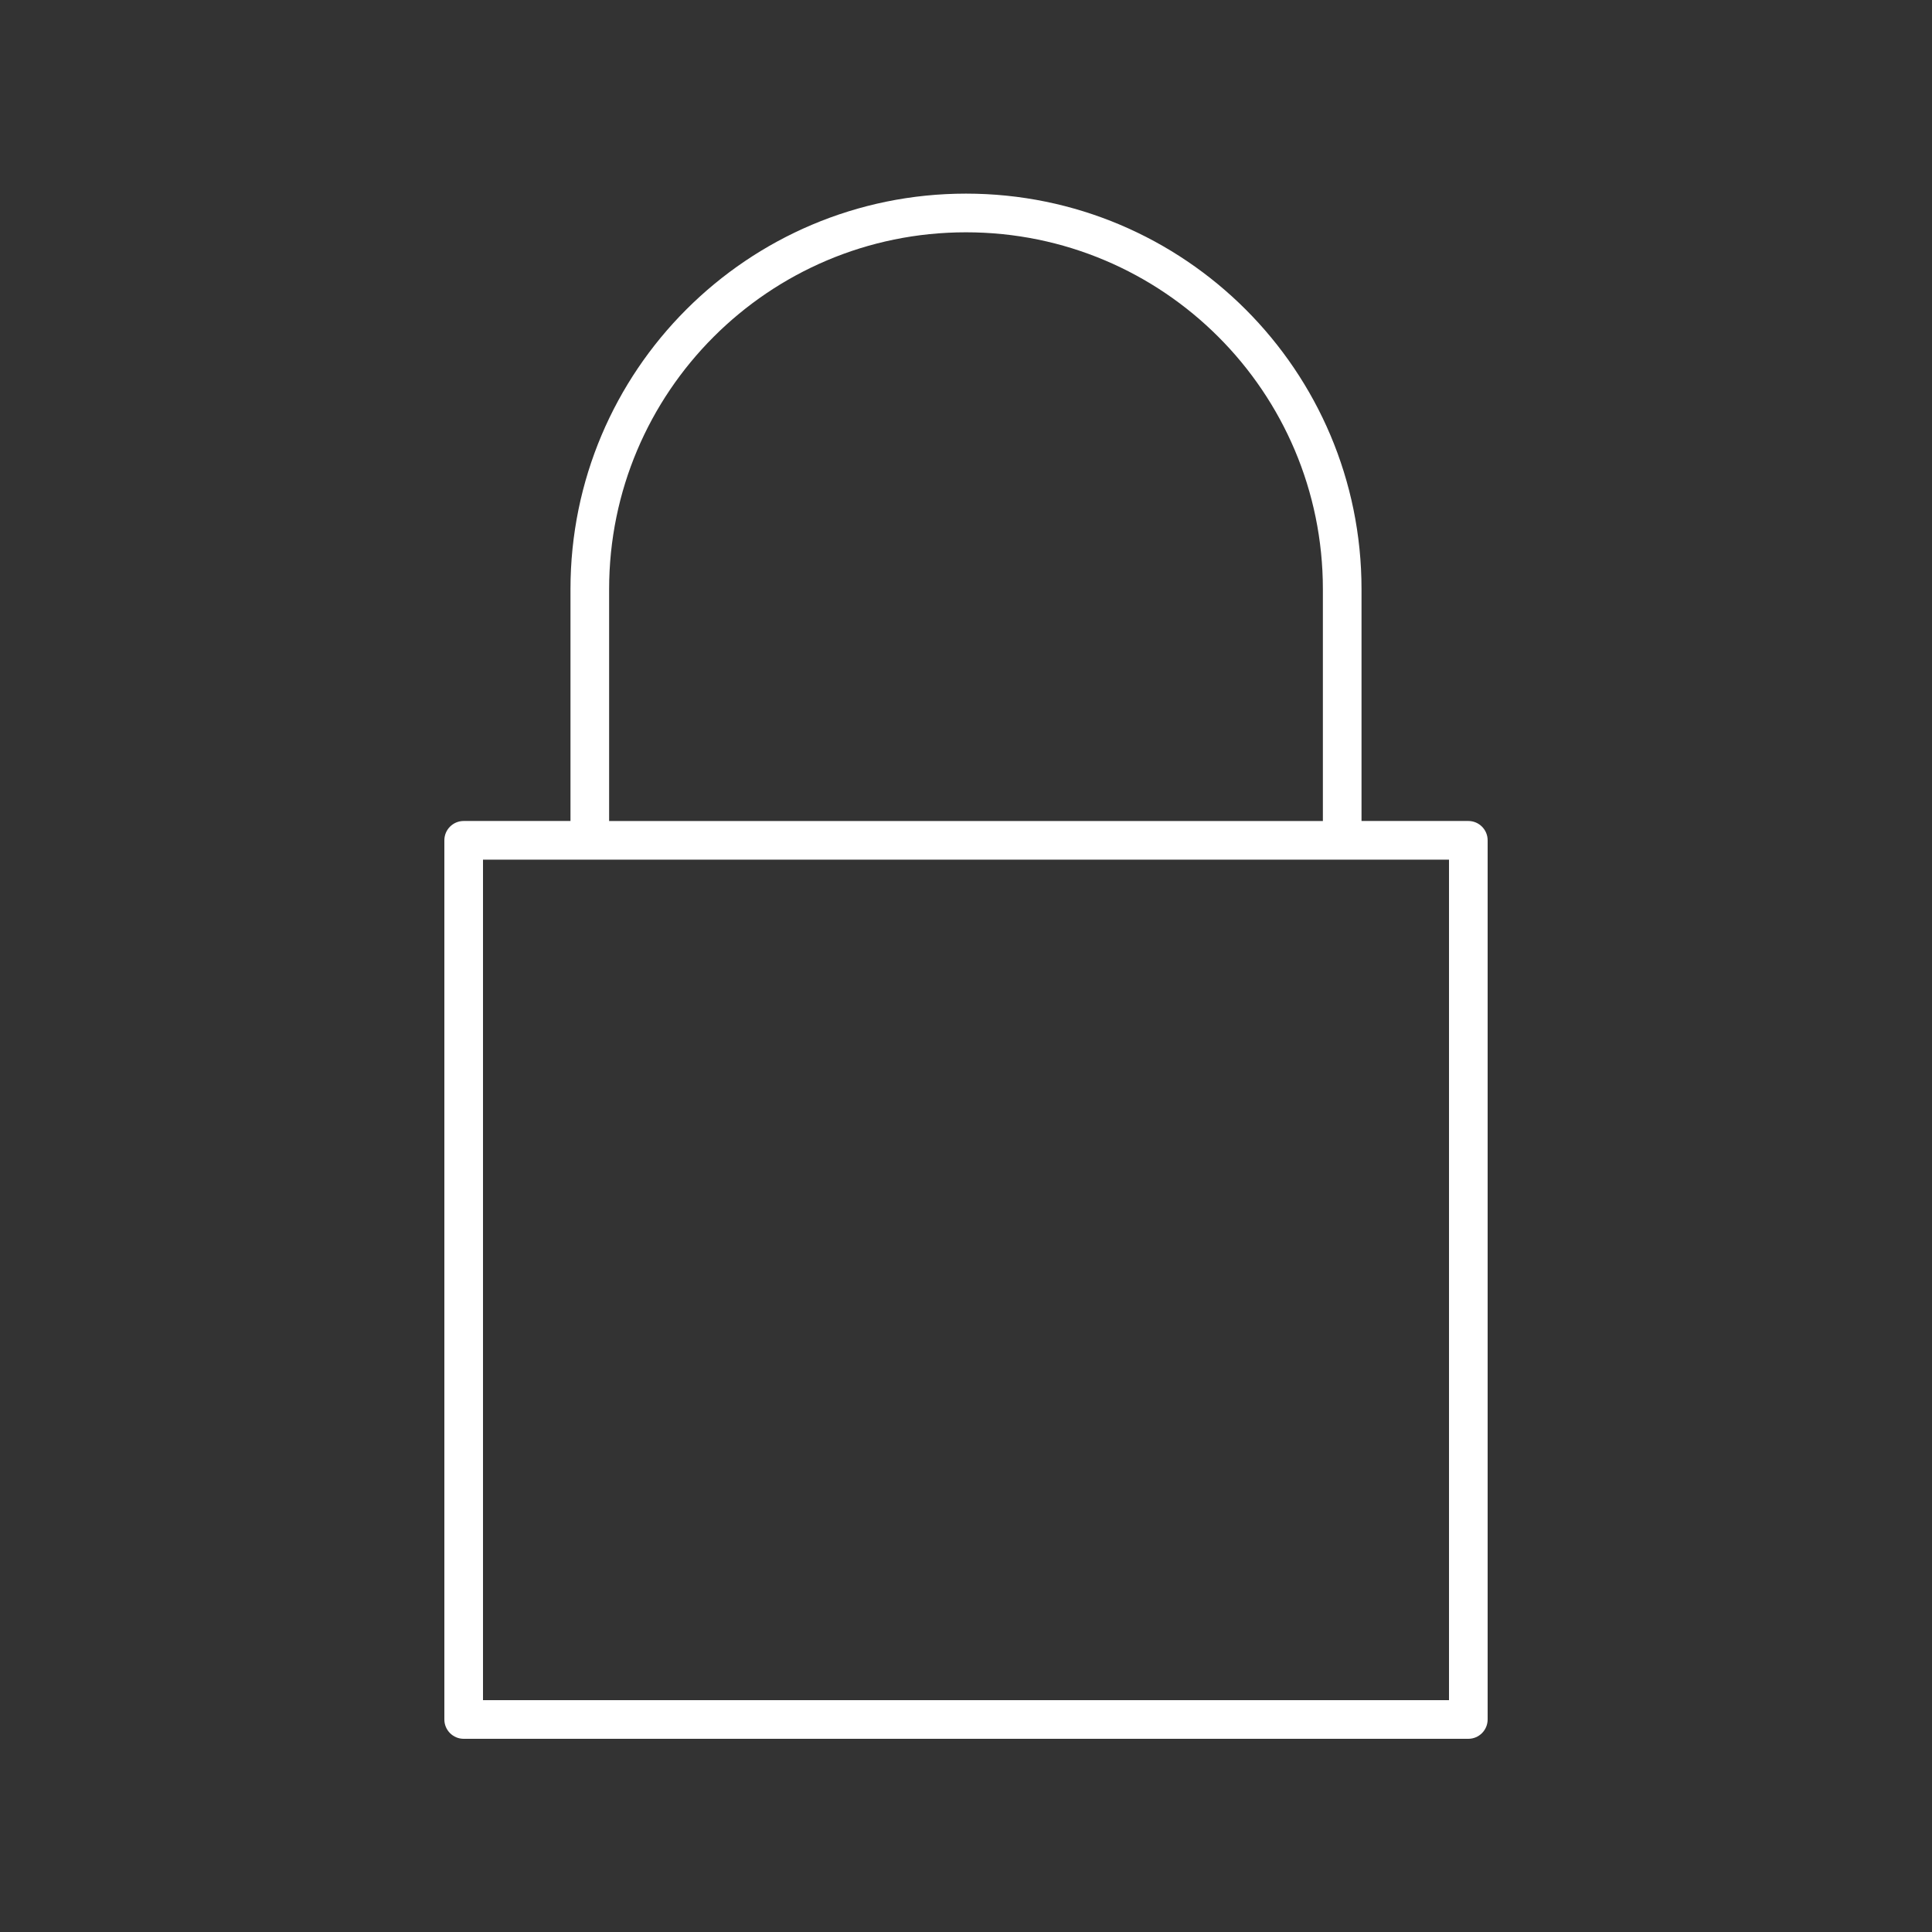 <?xml version="1.0" encoding="utf-8"?>
<!-- Generator: Adobe Illustrator 25.2.3, SVG Export Plug-In . SVG Version: 6.00 Build 0)  -->
<svg version="1.1" id="Layer_1" xmlns="http://www.w3.org/2000/svg" xmlns:xlink="http://www.w3.org/1999/xlink" x="0px" y="0px"
	 viewBox="0 0 50 50" style="enable-background:new 0 0 50 50;" xml:space="preserve">
<rect x="0" y="0" width="50" height="50" fill="#333333" stroke="none"/>
<g id="b2d6a412-4fd1-443a-8d55-bd482ca29165">
	<path style="fill:#FFFFFF;" d="M12,45h26c0.276,0,0.5-0.224,0.5-0.5V21.747c0-0.276-0.224-0.5-0.5-0.5h-2.764v-6
		c0-5.653-4.583-10.236-10.236-10.236S14.764,9.594,14.764,15.247v6H12c-0.276,0-0.5,0.224-0.5,0.5V44.5
		C11.5,44.776,11.724,45,12,45z M15.764,15.248c0-5.101,4.135-9.236,9.236-9.236s9.236,4.135,9.236,9.236v6H15.764V15.248z
		 M12.5,22.248h25V44h-25V22.248z"/>
</g>
</svg>
